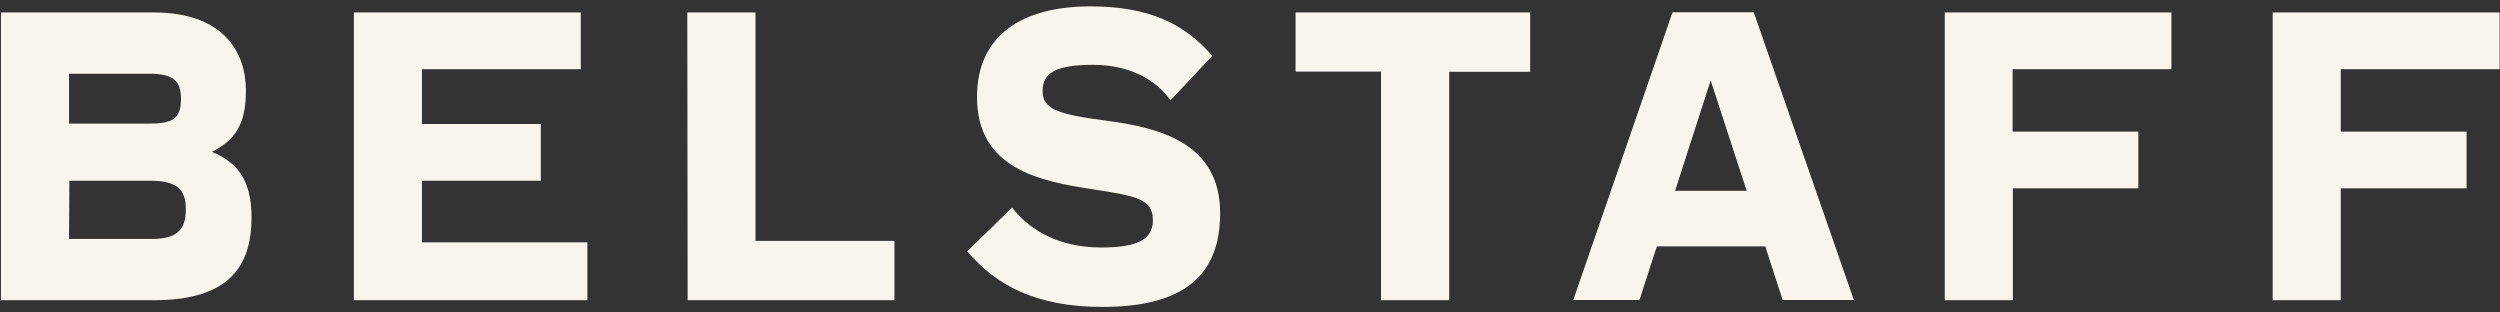 <svg width="312" height="39" viewBox="0 0 312 39" fill="none" xmlns="http://www.w3.org/2000/svg">
<rect x="0" y="0" width="312" height="39" fill="#333333" stroke="none"/>
<path fill-rule="evenodd" clip-rule="evenodd" d="M126.307 25.899L120.712 31.361C124.273 35.59 129.301 38.304 137.581 38.304C147.636 38.304 152.272 34.448 152.272 26.612C152.272 17.916 144.899 15.971 138.138 15.067C131.892 14.264 130.117 13.608 130.117 11.324C130.117 9.04 131.892 8.09 136.404 8.09C141.566 8.09 144.601 10.419 146.077 12.511L151.291 6.97C147.862 2.99 143.445 0.796 136.063 0.796C127.567 0.796 121.93 4.404 121.93 12.104C121.93 21.082 129.776 22.598 136.239 23.604C142.185 24.497 143.878 24.927 143.878 27.494C143.878 29.846 142.051 30.886 137.416 30.886C132.295 30.886 128.61 28.851 126.307 25.899ZM19.198 1.554H0.12V37.467H19.24C28.614 37.467 31.391 33.193 31.391 27.155C31.391 22.27 29.481 20.223 26.446 18.945C29.481 17.419 30.689 15.372 30.689 11.29C30.689 6.631 28.005 1.554 19.198 1.554ZM22.585 12.342C22.585 14.852 21.542 15.429 18.548 15.429H8.617V9.198H18.589C21.717 9.198 22.585 10.148 22.585 12.342ZM18.94 29.823H8.617L8.658 22.552H18.724C22.161 22.552 23.194 23.695 23.194 26.114C23.194 28.534 22.233 29.823 18.94 29.823ZM72.479 1.554H44.161V37.467H73.305V30.242H52.658V22.552H67.493V15.474H52.658V8.633H72.479V1.554ZM85.776 1.554H94.283V30.061H111.627V37.467H85.817L85.776 1.554ZM161.687 8.938V1.554H190.965V8.961H180.858V37.467H172.352V8.938H161.687ZM196.343 37.444H204.603L206.771 30.751H220.305L222.474 37.444H231.363L218.87 1.531H208.731L196.343 37.444ZM209.052 23.808L213.492 10.035L217.982 23.808H209.052ZM242.707 1.554H270.994V8.633H251.174V16.424H266.866V23.502H251.203V37.467H242.707V1.554ZM311.95 1.554H283.631V37.467H292.127V23.502H307.829V16.424H292.127V8.633H311.95V1.554Z" fill="#f8f5ee"/>
</svg>
